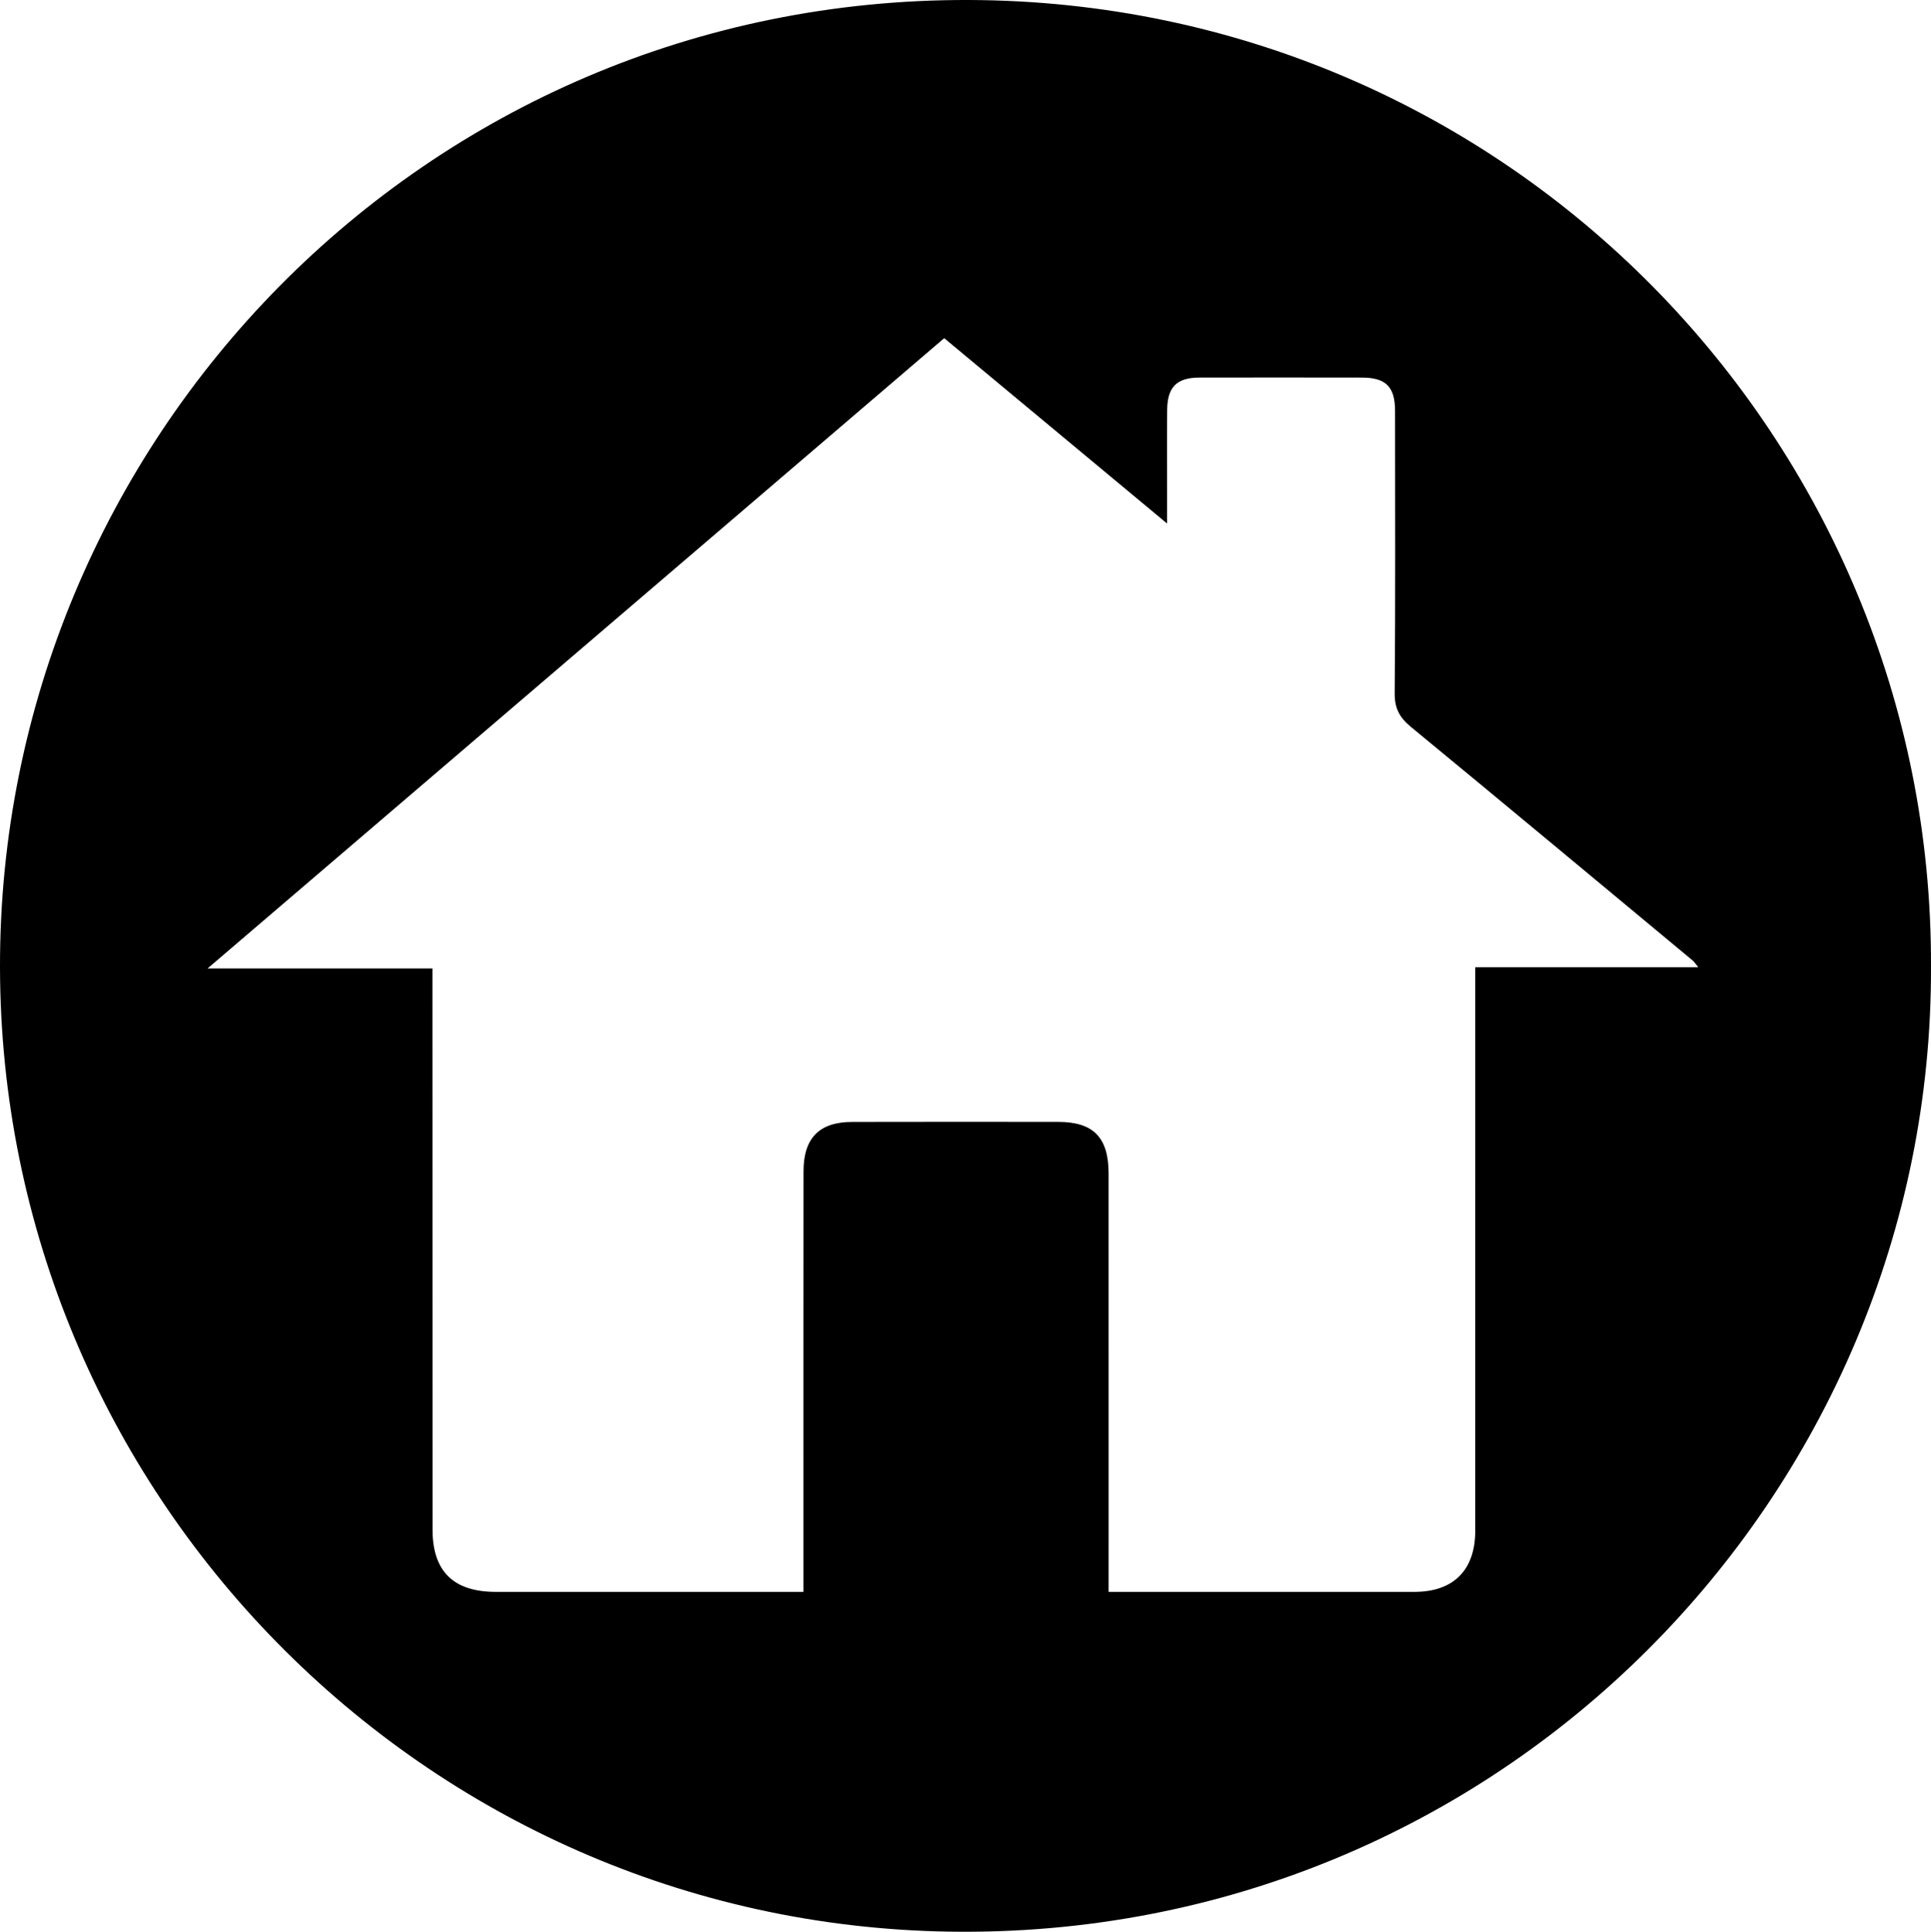 <!-- Generator: Adobe Illustrator 24.1.0, SVG Export Plug-In  -->
<svg version="1.1" xmlns="http://www.w3.org/2000/svg" xmlns:xlink="http://www.w3.org/1999/xlink" x="0px" y="0px"
	 width="166.879px" height="166.924px" viewBox="0 0 166.879 166.924" style="enable-background:new 0 0 166.879 166.924;"
	 xml:space="preserve">
<defs>
</defs>
<path d="M166.878,83.48c0.191,45.662-37.298,84.195-84.867,83.434C36.554,166.186,0.09,128.952,0,83.6
	C-0.09,38.15,36.666-0.142,83.724,0C130.354,0.141,167.033,38.082,166.878,83.48z M95.808,137.558c0.704,0,1.19,0,1.677,0
	c8.248,0,16.496,0.003,24.744-0.001c3.398-0.002,5.266-1.886,5.266-5.303c0.001-15.507,0.001-31.013,0.001-46.52
	c0-0.651,0-1.302,0-2.15c6.44,0,12.756,0,19.274,0c-0.276-0.339-0.356-0.478-0.472-0.574c-8.114-6.741-16.219-13.493-24.363-20.198
	c-0.969-0.798-1.414-1.59-1.403-2.893c0.066-8.138,0.037-16.276,0.031-24.415c-0.002-2.086-0.793-2.875-2.87-2.878
	c-4.674-0.007-9.348-0.009-14.022-0.001c-1.969,0.003-2.779,0.8-2.803,2.794c-0.027,2.309-0.008,4.619-0.008,6.928
	c0,0.883,0,1.765,0,2.888c-6.598-5.486-12.881-10.71-19.26-16.014C60.457,47.31,39.367,65.353,17.937,83.686
	c6.755,0,13.046,0,19.431,0c0,0.747,0,1.348,0,1.949c0.002,15.507,0.002,31.013,0.009,46.52c0.002,3.635,1.806,5.401,5.488,5.402
	c8.248,0.001,16.497,0,24.745,0c0.581,0,1.162,0,1.826,0c0-0.768,0-1.313,0-1.857c0-11.493-0.006-22.985,0.005-34.478
	c0.003-2.89,1.362-4.266,4.2-4.272c5.939-0.014,11.877-0.009,17.816-0.004c3.034,0.003,4.348,1.344,4.35,4.444
	c0.004,9.183,0.002,18.366,0.002,27.549C95.808,131.737,95.808,134.535,95.808,137.558z"/>
</svg>
